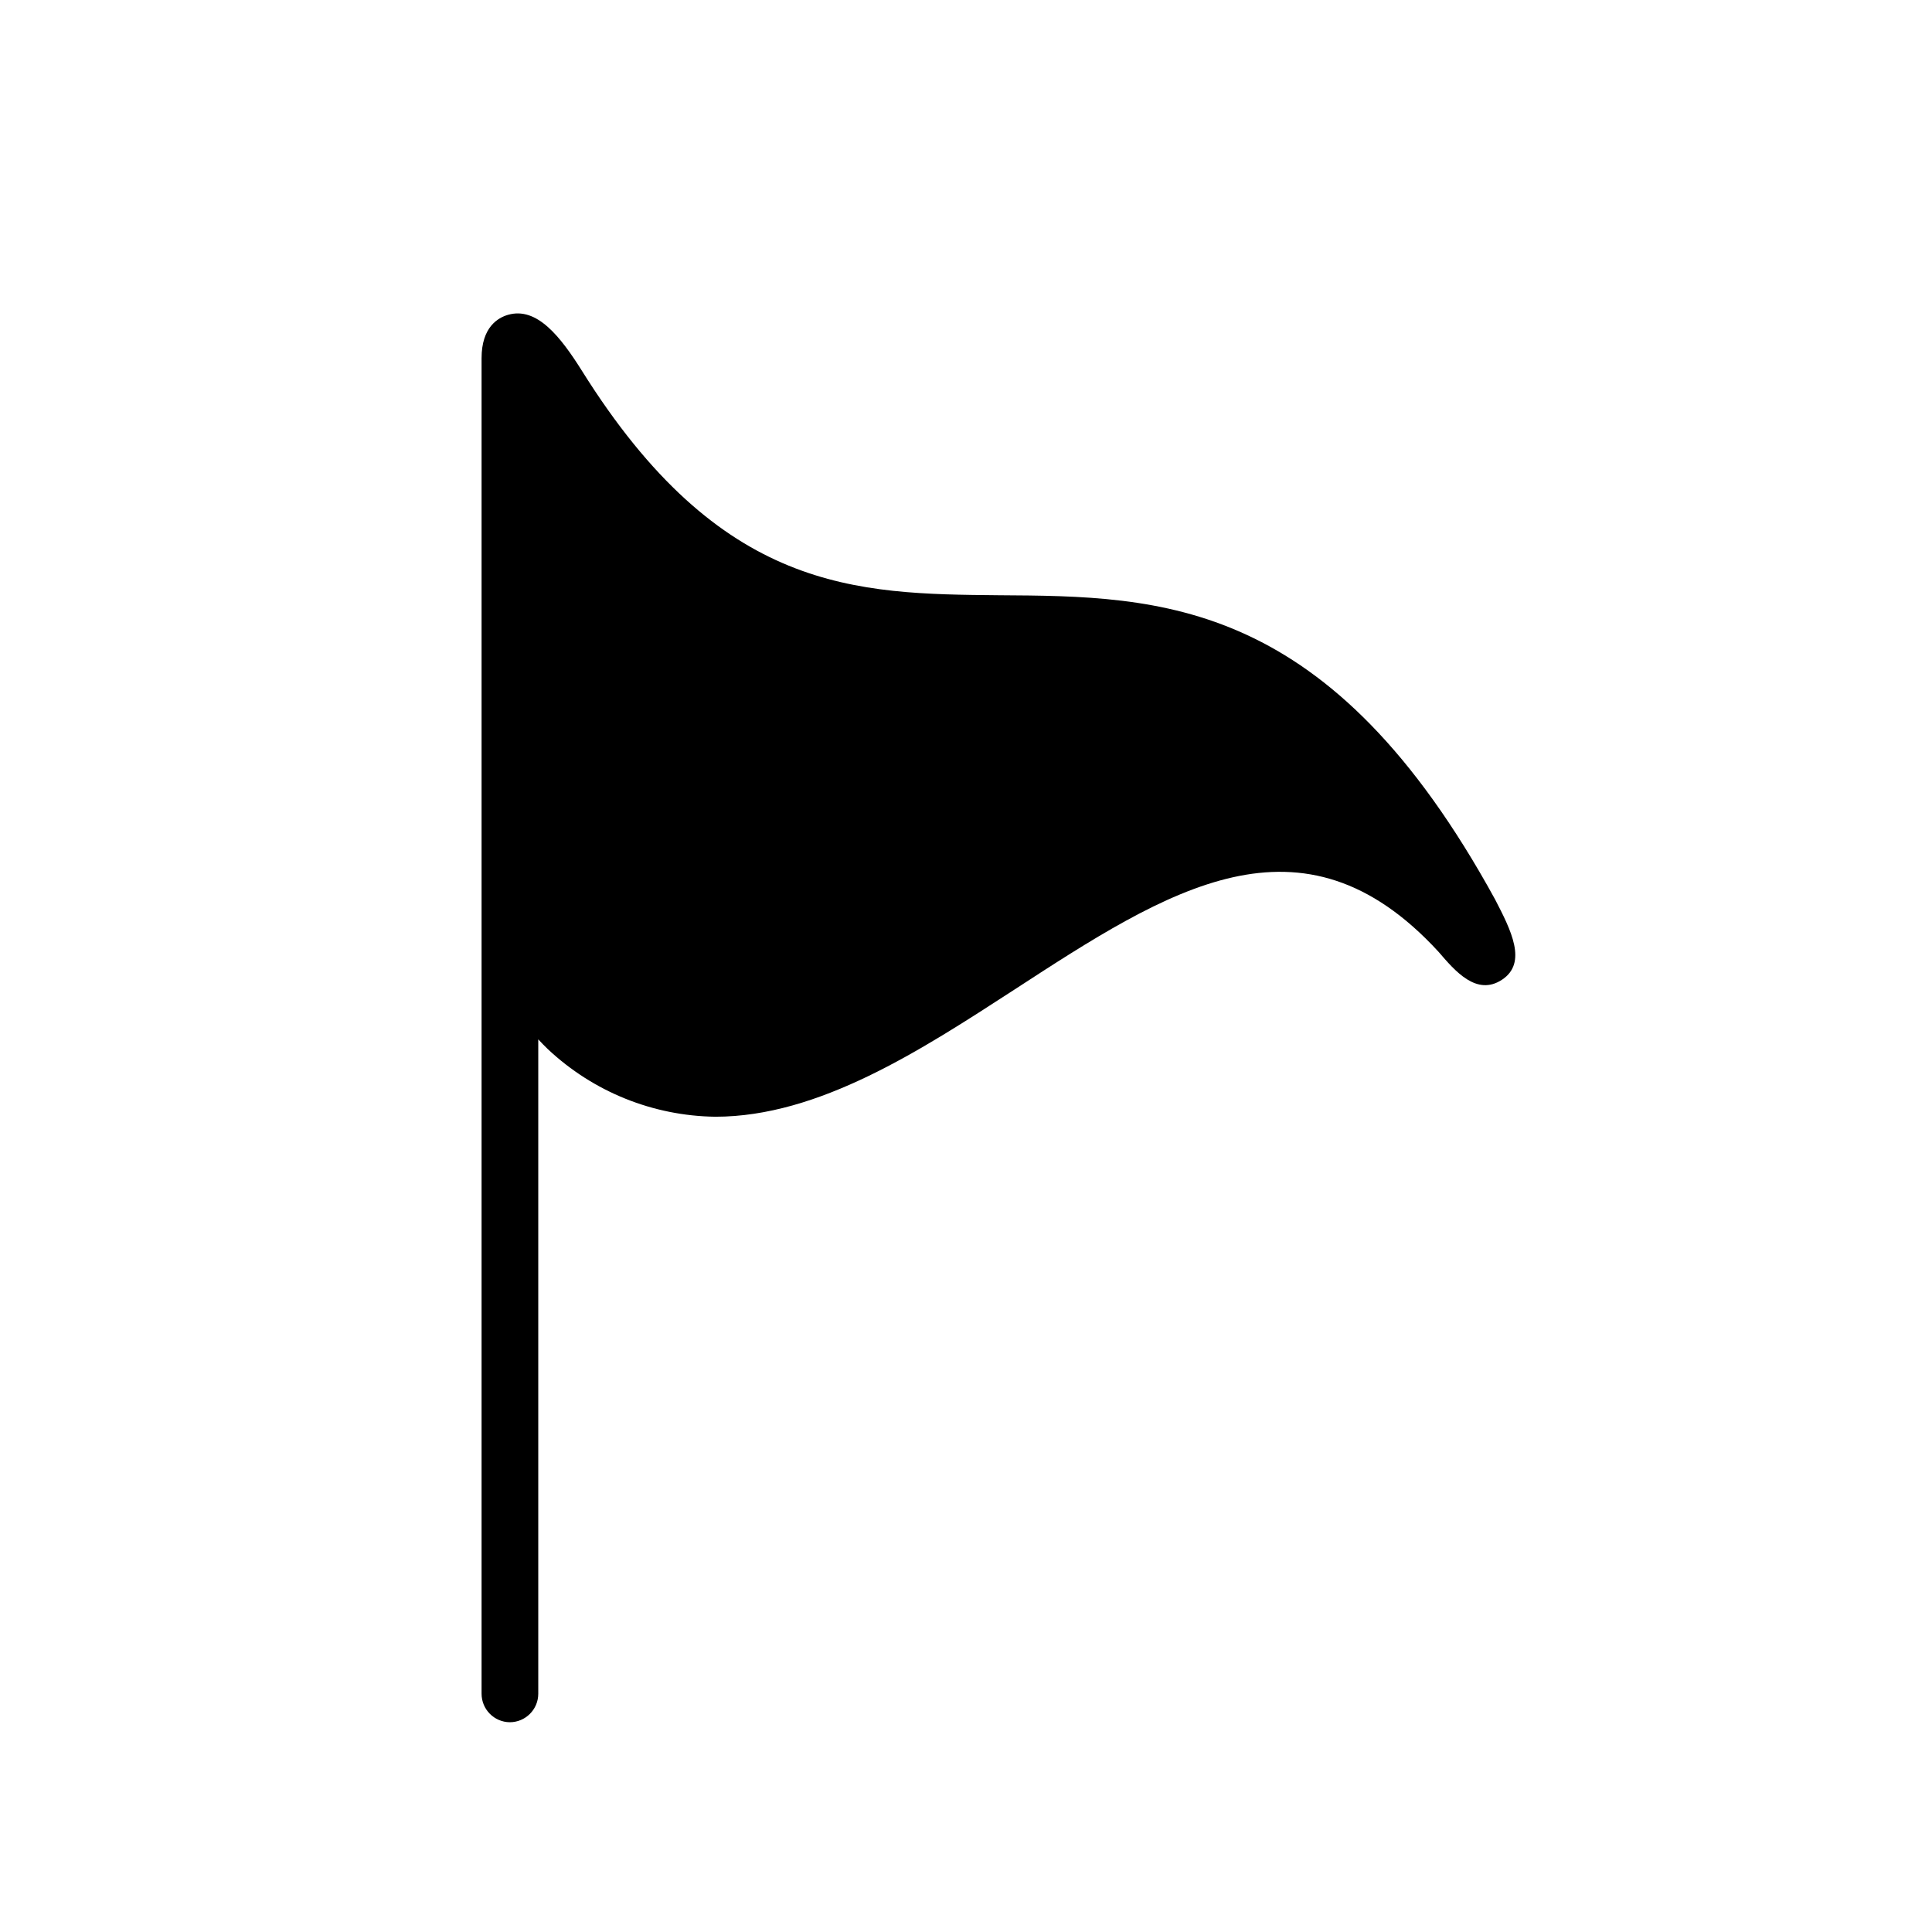 <?xml version="1.0" encoding="UTF-8"?>
<!-- Uploaded to: ICON Repo, www.iconrepo.com, Generator: ICON Repo Mixer Tools -->
<svg fill="#000000" width="800px" height="800px" version="1.1" viewBox="144 144 512 512" xmlns="http://www.w3.org/2000/svg">
 <path d="m279.09 600.41c4.172 0 7.555-3.383 7.555-7.559v-173.41c0.855 0.906 1.715 1.812 2.57 2.621 12.027 11.285 27.844 17.664 44.336 17.883 27.457 0 54.359-17.531 79.148-33.605 40.91-26.602 76.227-49.625 112.55-10.078 4.332 5.039 10.078 11.84 16.828 7.356s2.367-13.098-1.863-21.262c-43.781-79.953-88.367-80.359-131.5-80.609-37.938-0.352-73.758-0.707-110.54-59.551-5.644-8.969-11.891-16.977-19.547-14.762-2.621 0.754-7.004 3.223-7.004 11.488v353.93c0 4.137 3.32 7.504 7.457 7.559z"/>
</svg>